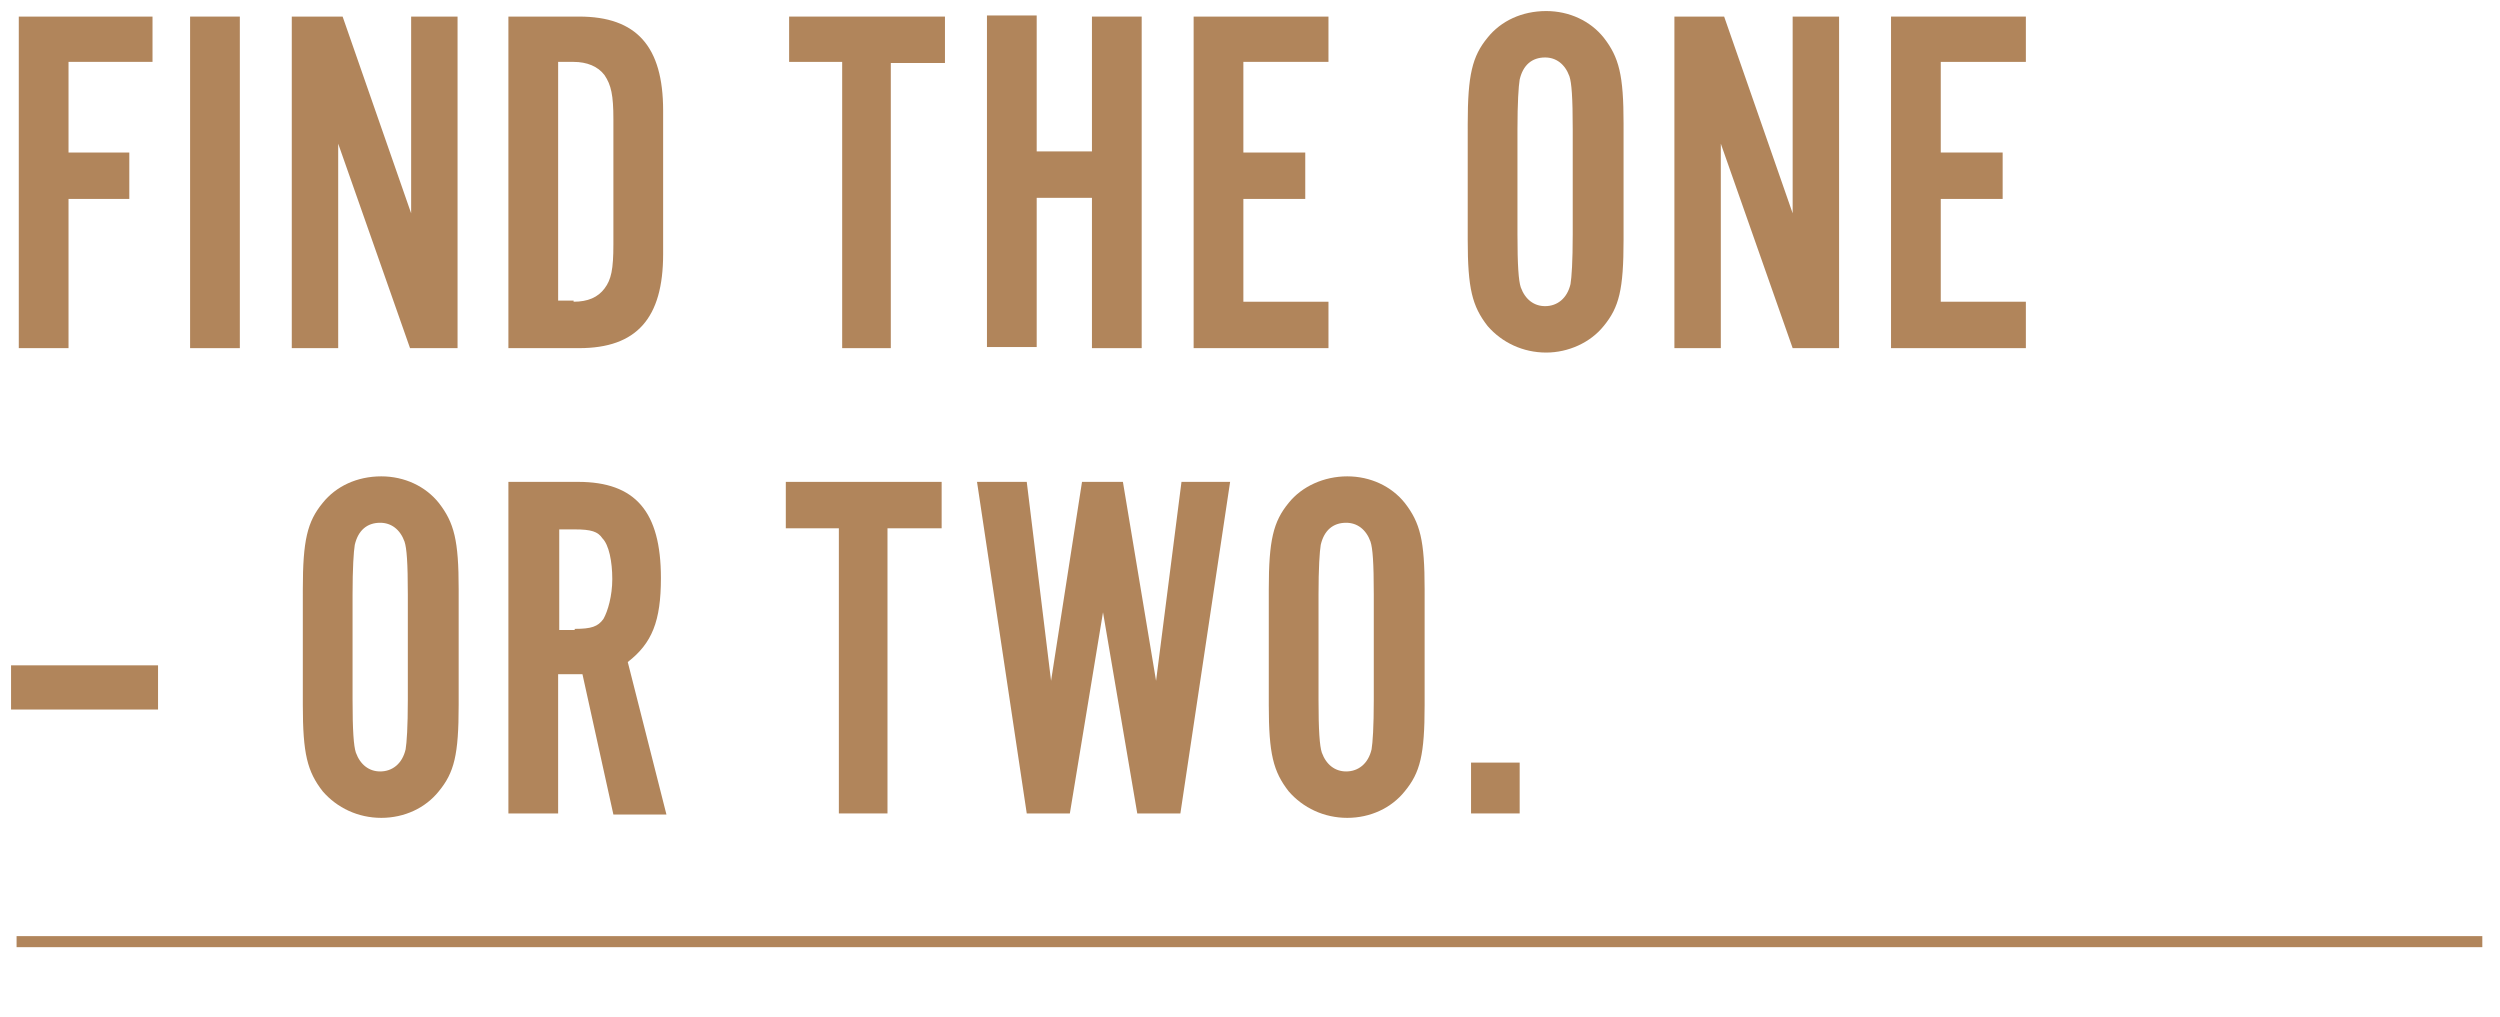 <?xml version="1.0" encoding="UTF-8"?>
<!-- Generator: Adobe Illustrator 28.0.0, SVG Export Plug-In . SVG Version: 6.00 Build 0)  -->
<svg xmlns="http://www.w3.org/2000/svg" xmlns:xlink="http://www.w3.org/1999/xlink" version="1.1" id="Layer_1" x="0px" y="0px" viewBox="0 0 226.2 92" style="enable-background:new 0 0 226.2 92;" xml:space="preserve">
<style type="text/css">
	.st0{fill:none;stroke:#B1855B;stroke-miterlimit:10;}
	.st1{fill:#B1855B;}
</style>
<g>
	<line class="st0" x1="1.5" y1="85.2" x2="224.6" y2="85.2"></line>
	<g>
		<path class="st1" d="M14.3,64.2H1v-4h13.3V64.2z"></path>
		<path class="st1" d="M41.5,63.8c0,4.5-0.4,6.1-1.8,7.8c-1.2,1.5-3.1,2.4-5.2,2.4c-2.1,0-4-0.9-5.3-2.4c-1.4-1.8-1.8-3.4-1.8-7.8    V53.3c0-4.4,0.4-6.1,1.8-7.8c1.2-1.5,3.1-2.4,5.3-2.4c2.1,0,4,0.9,5.2,2.4c1.4,1.8,1.8,3.4,1.8,7.8V63.8z M31.9,63.3    c0,2.8,0.1,4.2,0.3,4.8c0.4,1.1,1.2,1.7,2.2,1.7c1.1,0,2-0.7,2.3-2c0.1-0.6,0.2-2,0.2-4.5v-9.5c0-2.9-0.1-4.2-0.3-4.8    c-0.4-1.1-1.2-1.7-2.2-1.7c-1.2,0-2,0.7-2.3,2c-0.1,0.6-0.2,2.1-0.2,4.5V63.3z"></path>
		<path class="st1" d="M50.5,73.6H46v-30h6.3c5.2,0,7.5,2.7,7.5,8.7c0,3.9-0.8,5.9-3,7.6l3.5,13.8h-4.8L52.7,61h-2.2V73.6z M52,56.9    c1.5,0,2.1-0.2,2.6-0.9c0.4-0.7,0.8-2.1,0.8-3.6c0-1.6-0.3-3.1-0.9-3.7c-0.4-0.6-1-0.8-2.5-0.8h-1.4v9.1H52z"></path>
		<path class="st1" d="M80.4,73.6h-4.5V47.8h-4.8v-4.2h14.1v4.2h-4.9V73.6z"></path>
		<path class="st1" d="M102.9,73.6l-3.1-18.2l-3,18.2h-3.9l-4.5-30h4.5l2.2,18l2.8-18h3.7l3,18l2.3-18h4.4l-4.5,30H102.9z"></path>
		<path class="st1" d="M128.9,63.8c0,4.5-0.4,6.1-1.8,7.8c-1.2,1.5-3.1,2.4-5.2,2.4c-2.1,0-4-0.9-5.3-2.4c-1.4-1.8-1.8-3.4-1.8-7.8    V53.3c0-4.4,0.4-6.1,1.8-7.8c1.2-1.5,3.2-2.4,5.3-2.4c2.1,0,4,0.9,5.2,2.4c1.4,1.8,1.8,3.4,1.8,7.8V63.8z M119.3,63.3    c0,2.8,0.1,4.2,0.3,4.8c0.4,1.1,1.2,1.7,2.2,1.7c1.1,0,2-0.7,2.3-2c0.1-0.6,0.2-2,0.2-4.5v-9.5c0-2.9-0.1-4.2-0.3-4.8    c-0.4-1.1-1.2-1.7-2.2-1.7c-1.2,0-2,0.7-2.3,2c-0.1,0.6-0.2,2.1-0.2,4.5V63.3z"></path>
		<path class="st1" d="M137.5,73.6h-4.4V69h4.4V73.6z"></path>
	</g>
	<g>
		<path class="st1" d="M13.8,5.6H6.2v8.2h5.5V18H6.2v13.5H1.7v-30h12.1V5.6z"></path>
		<path class="st1" d="M21.7,31.5h-4.5v-30h4.5V31.5z"></path>
		<path class="st1" d="M37.1,31.5l-6.5-18.5v18.5h-4.2v-30H31l6.2,17.8V1.5h4.2v30H37.1z"></path>
		<path class="st1" d="M46,1.5h6.4c5.2,0,7.6,2.7,7.6,8.5V23c0,5.8-2.4,8.5-7.6,8.5H46V1.5z M51.9,27.3c1.3,0,2.2-0.4,2.8-1.2    c0.6-0.8,0.8-1.7,0.8-4V10.8c0-2.2-0.2-3.1-0.8-4c-0.6-0.8-1.6-1.2-2.8-1.2h-1.4v21.6H51.9z"></path>
		<path class="st1" d="M80.7,31.5h-4.5V5.6h-4.8V1.5h14.1v4.2h-4.9V31.5z"></path>
		<path class="st1" d="M93.8,17.9v13.5h-4.5v-30h4.5v12.3h5V1.5h4.5v30h-4.5V17.9H93.8z"></path>
		<path class="st1" d="M120.2,5.6h-7.7v8.2h5.6V18h-5.6v9.3h7.7v4.2H108v-30h12.2V5.6z"></path>
		<path class="st1" d="M146.9,21.7c0,4.5-0.4,6.1-1.8,7.8c-1.2,1.5-3.2,2.4-5.2,2.4c-2.1,0-4-0.9-5.3-2.4c-1.4-1.8-1.8-3.4-1.8-7.8    V11.2c0-4.4,0.4-6.1,1.8-7.8c1.2-1.5,3.1-2.4,5.3-2.4c2.1,0,4,0.9,5.2,2.4c1.4,1.8,1.8,3.4,1.8,7.8V21.7z M137.3,21.2    c0,2.8,0.1,4.2,0.3,4.8c0.4,1.1,1.2,1.7,2.2,1.7c1.1,0,2-0.7,2.3-2c0.1-0.6,0.2-2,0.2-4.5v-9.5c0-2.9-0.1-4.2-0.3-4.8    c-0.4-1.1-1.2-1.7-2.2-1.7c-1.2,0-2,0.7-2.3,2c-0.1,0.6-0.2,2.1-0.2,4.5V21.2z"></path>
		<path class="st1" d="M162.2,31.5l-6.5-18.5v18.5h-4.2v-30h4.5l6.2,17.8V1.5h4.2v30H162.2z"></path>
		<path class="st1" d="M183.3,5.6h-7.7v8.2h5.6V18h-5.6v9.3h7.7v4.2h-12.2v-30h12.2V5.6z"></path>
	</g>
</g>
</svg>
